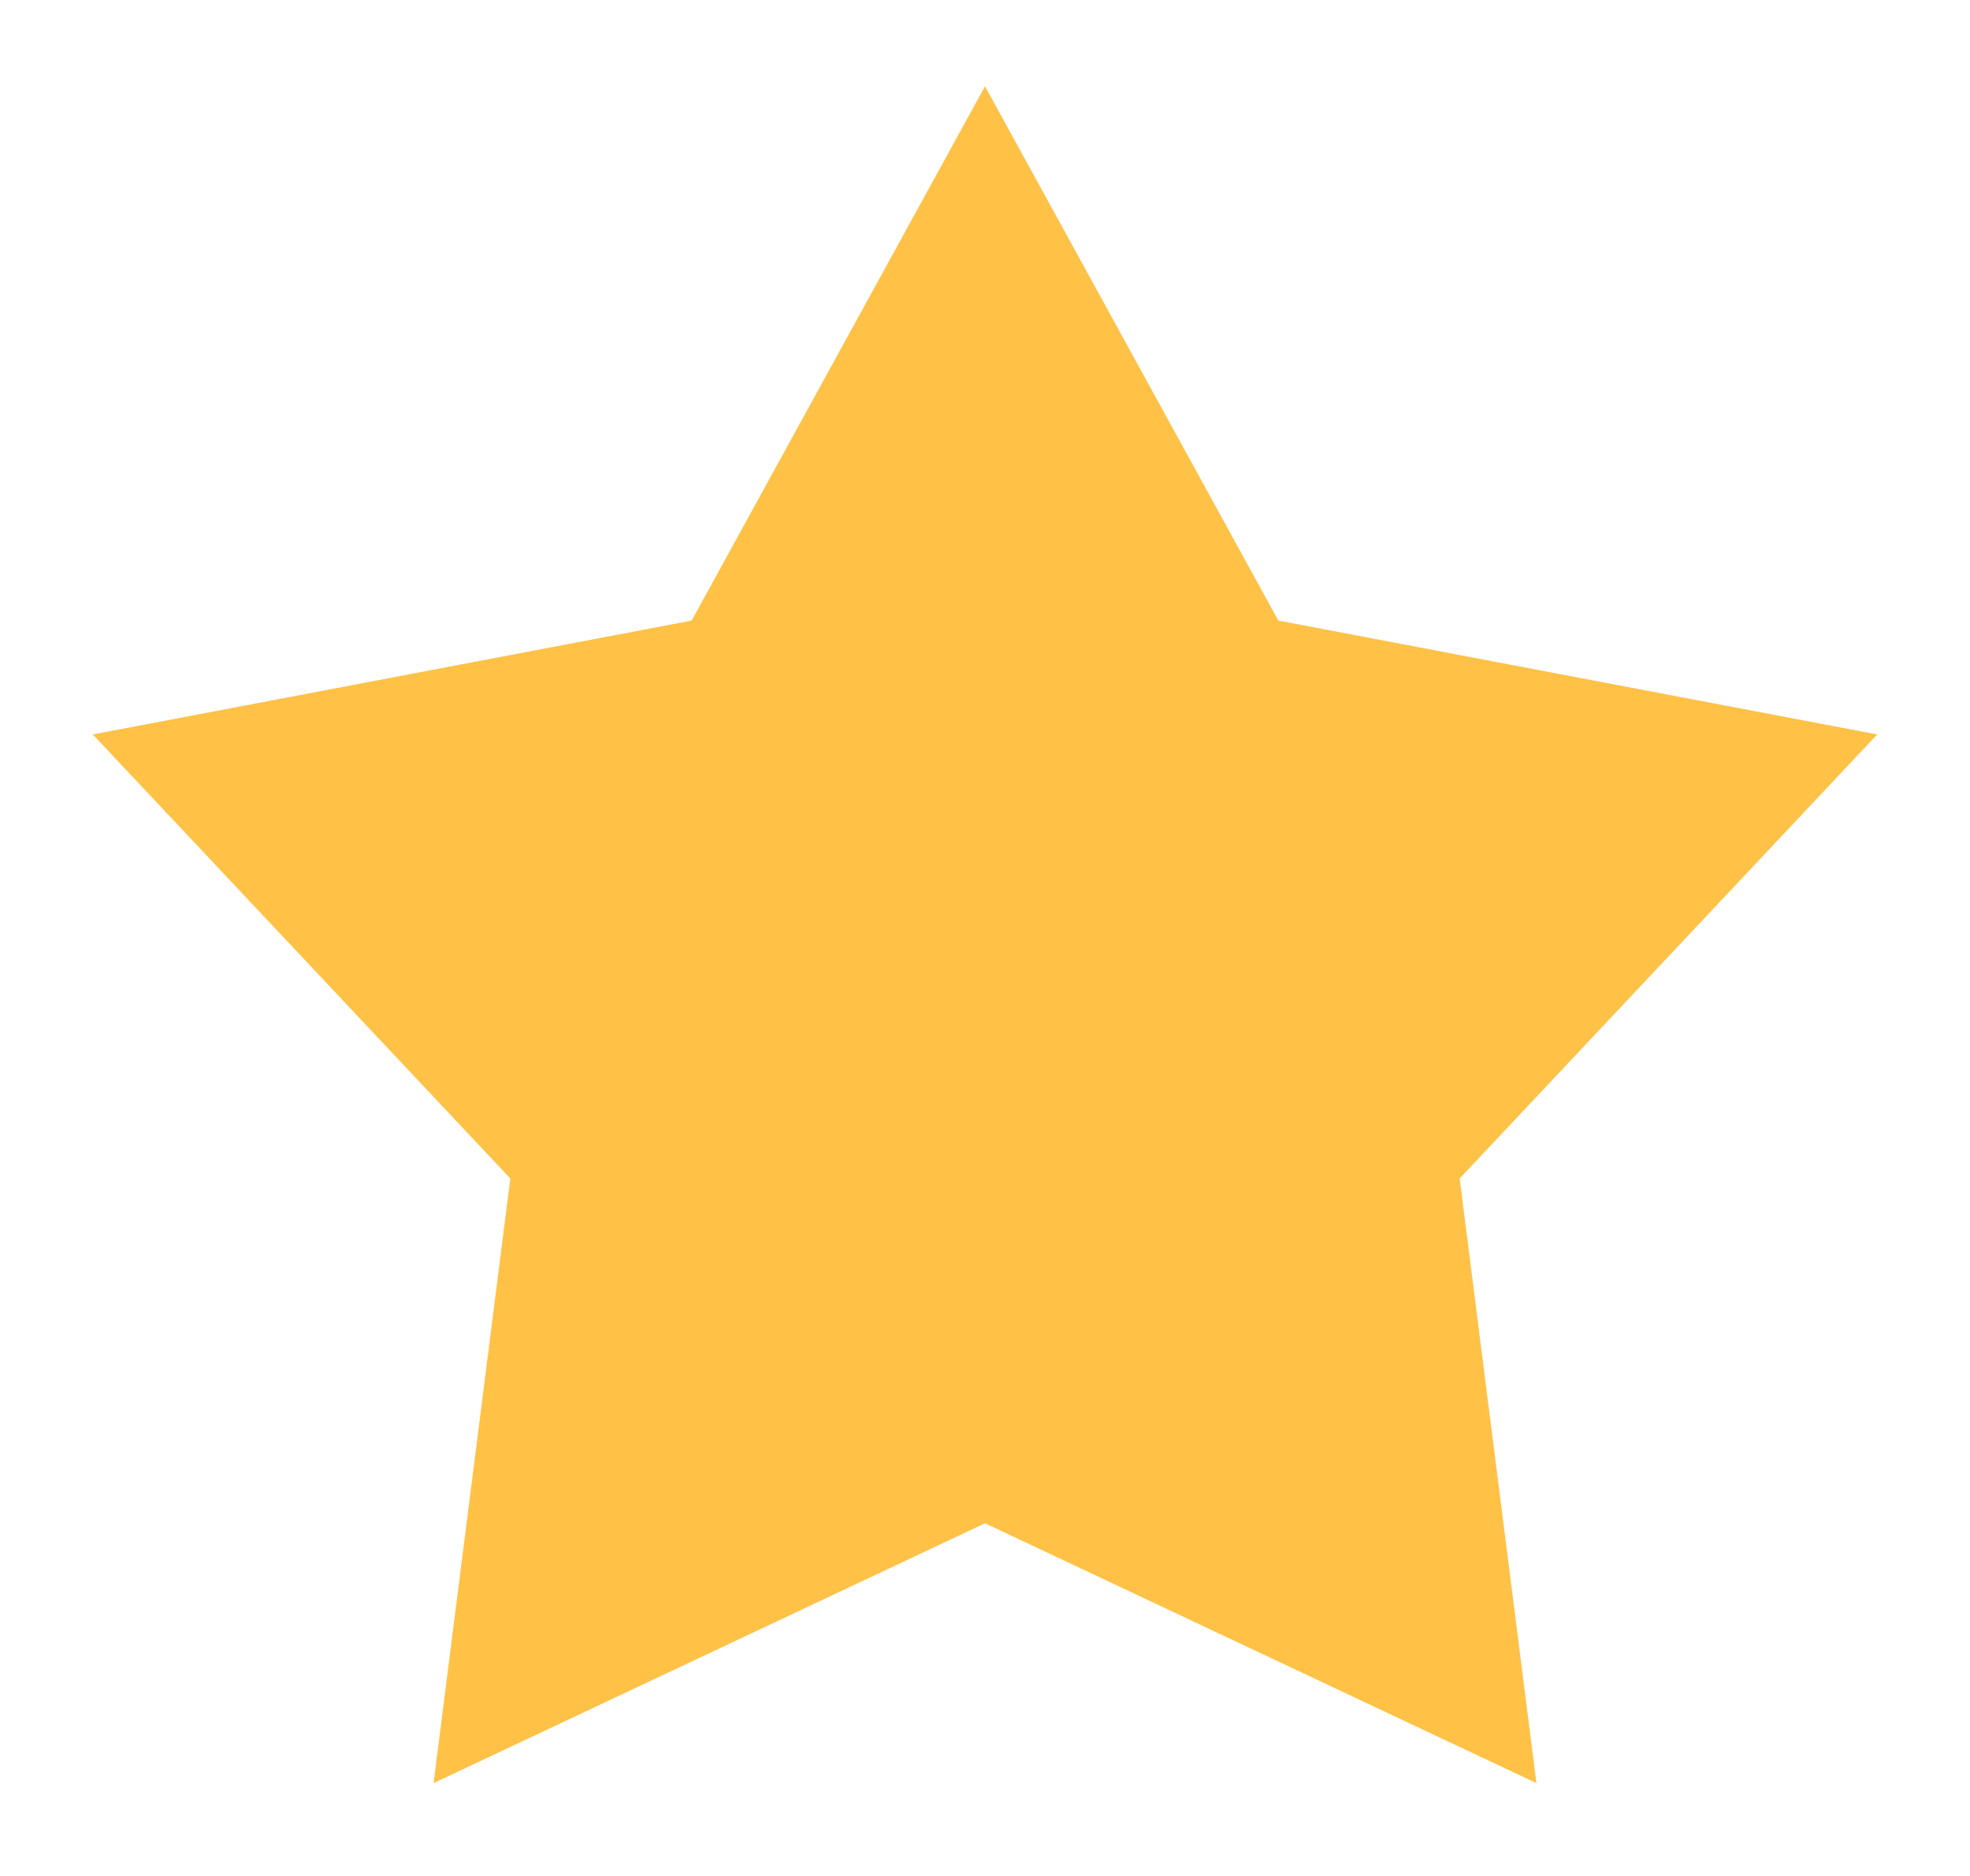<svg width="21" height="20" viewBox="0 0 21 20" fill="none" xmlns="http://www.w3.org/2000/svg">
<path d="M10.5 0.92L13.627 6.616L20.011 7.83L15.56 12.564L16.378 19.01L10.5 16.24L4.622 19.01L5.44 12.564L0.989 7.83L7.373 6.616L10.5 0.92Z" fill="#FFC247"/>
</svg>
